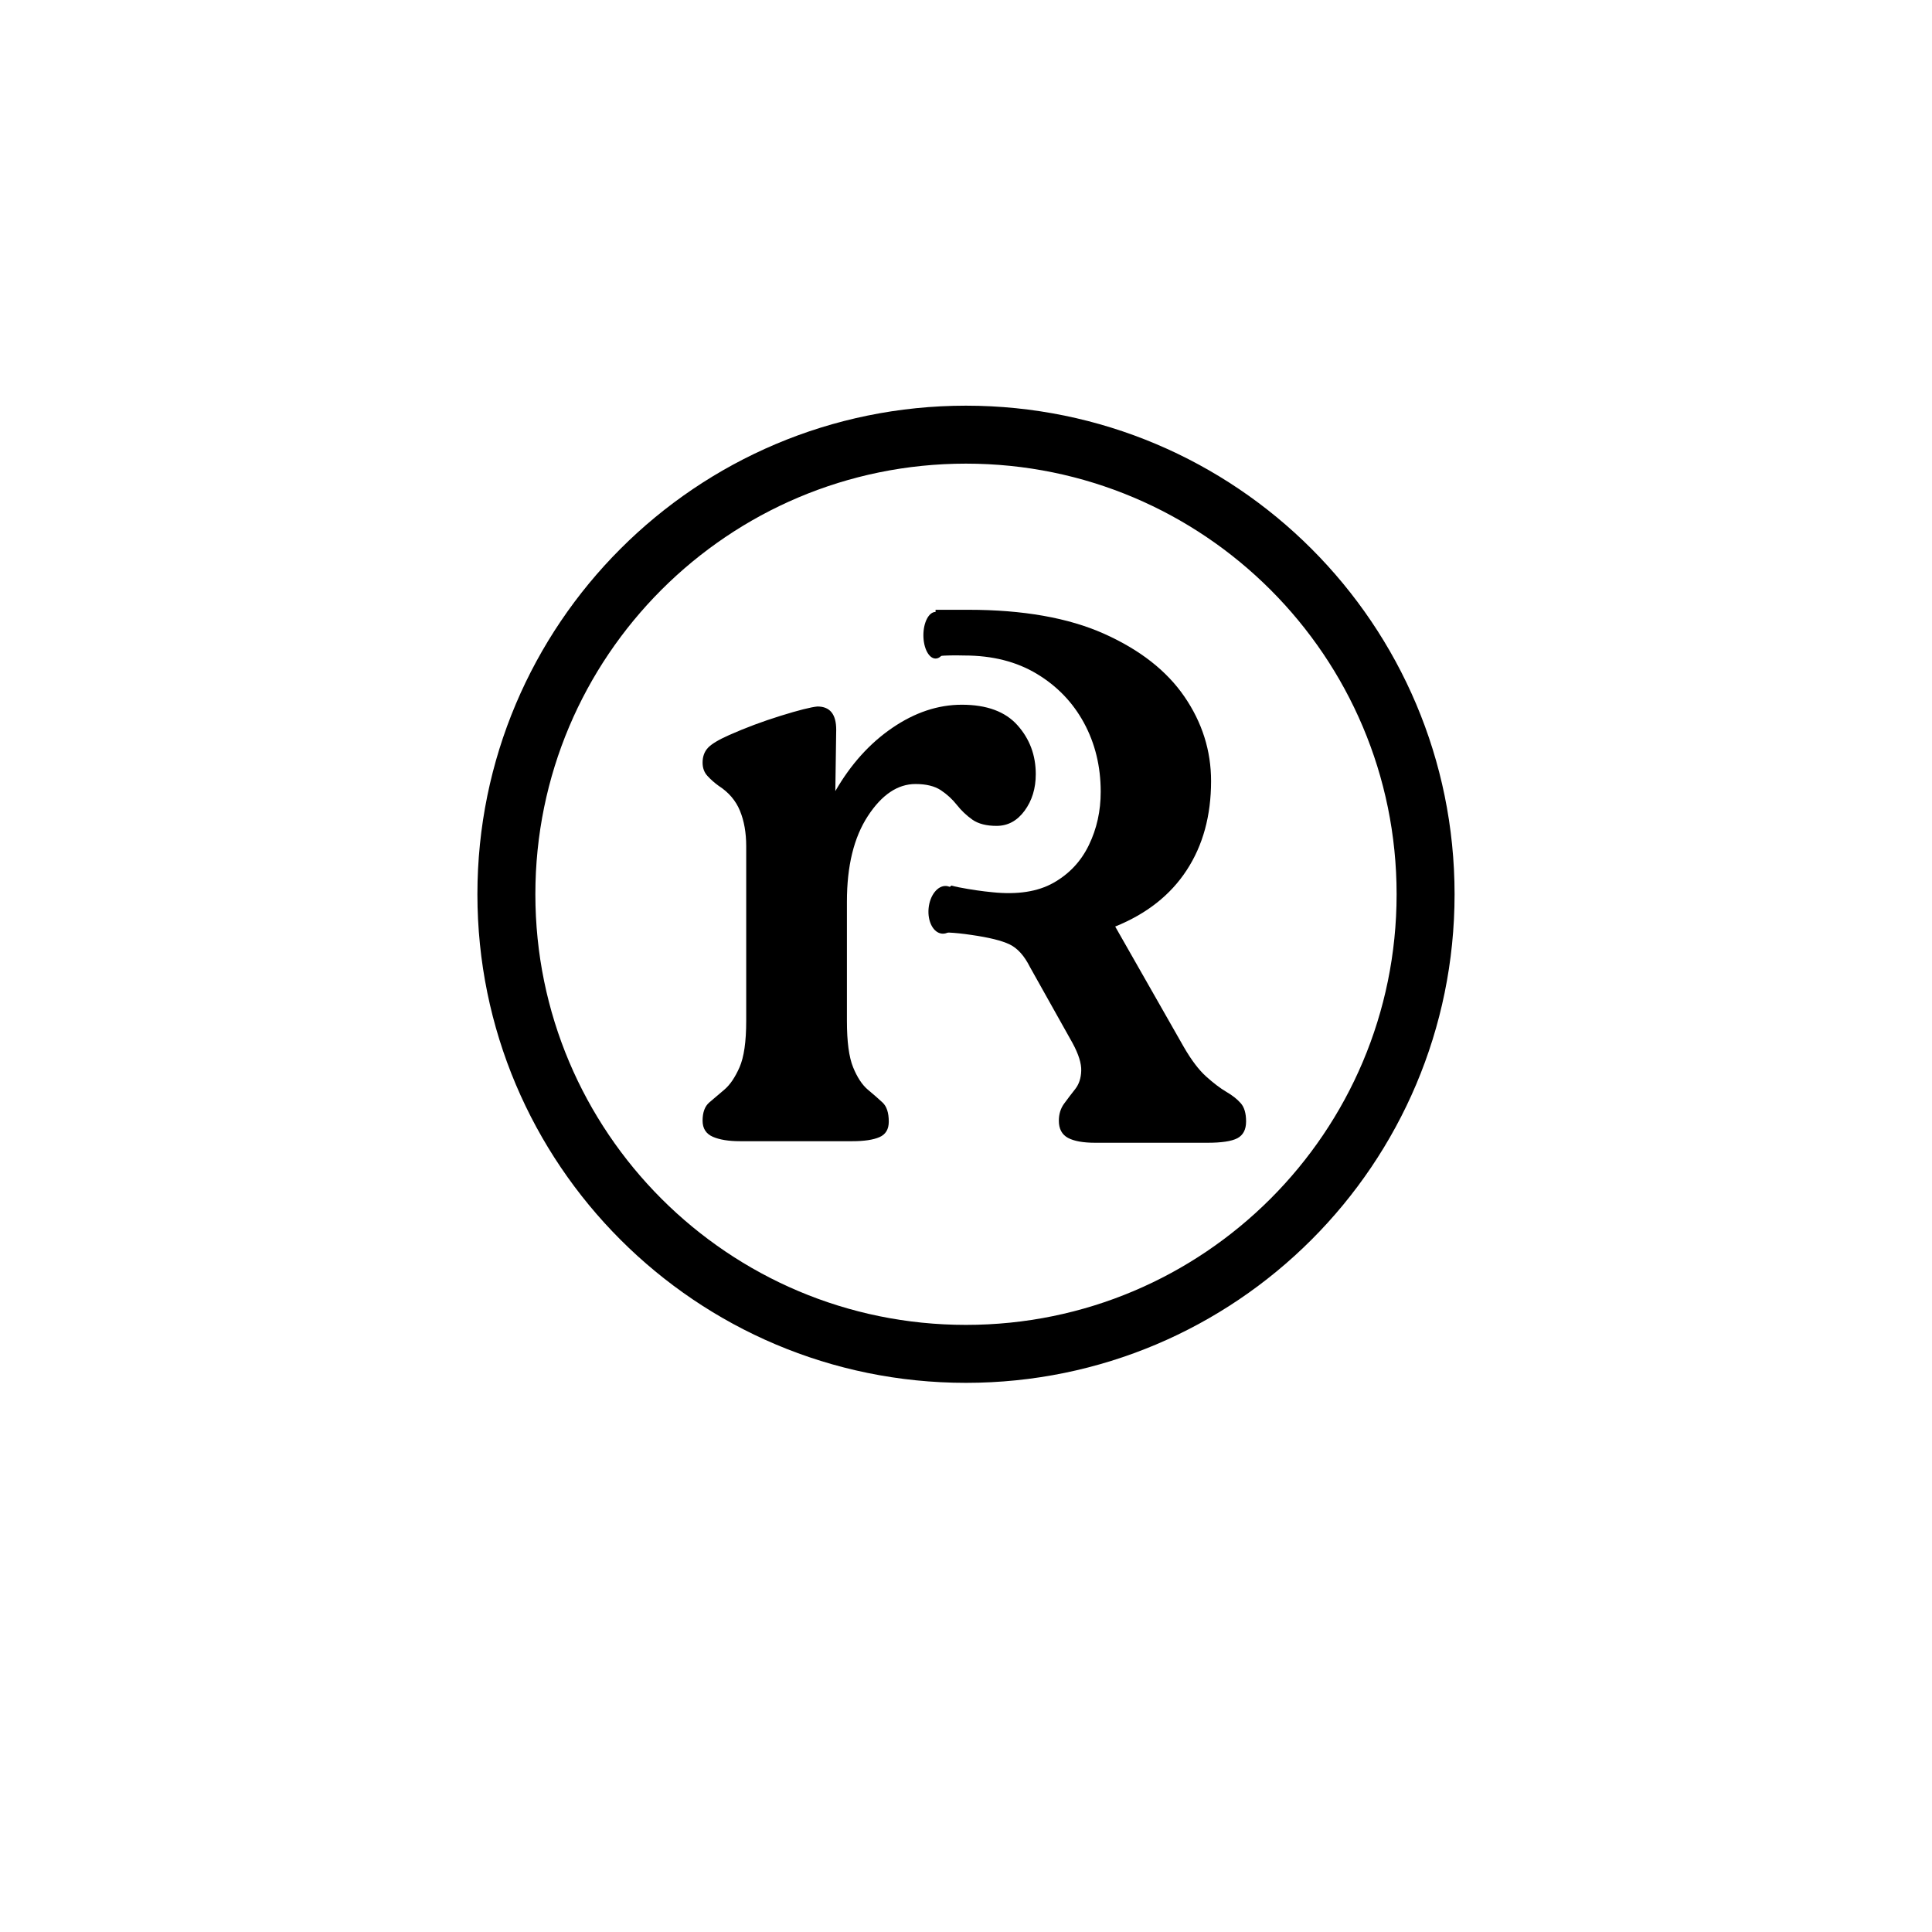 <svg xmlns="http://www.w3.org/2000/svg" xmlns:xlink="http://www.w3.org/1999/xlink" width="500" zoomAndPan="magnify" viewBox="0 0 375 375" height="500" preserveAspectRatio="xMidYMid meet" version="1.0"><defs><g/><clipPath id="b31b98d845"><path d="M 38.25 105.32 L 181.594 105.32 L 181.594 254.168 L 38.25 254.168 Z M 38.25 105.32 " clip-rule="nonzero"/></clipPath><clipPath id="0686058aed"><path d="M 44.156 188.652 L 187.5 188.652 L 187.5 337.5 L 44.156 337.5 Z M 44.156 188.652 " clip-rule="nonzero"/></clipPath><clipPath id="2724fd0494"><path d="M 179.23 118.777 L 183.957 118.777 L 183.957 127.84 L 179.23 127.84 Z M 179.23 118.777 " clip-rule="nonzero"/></clipPath><clipPath id="5fb5efe428"><path d="M 181.594 118.777 C 180.289 118.777 179.23 120.801 179.23 123.301 C 179.23 125.801 180.289 127.824 181.594 127.824 C 182.898 127.824 183.957 125.801 183.957 123.301 C 183.957 120.801 182.898 118.777 181.594 118.777 Z M 181.594 118.777 " clip-rule="nonzero"/></clipPath><clipPath id="2fb15bc529"><path d="M 178 170 L 185 170 L 185 174 L 178 174 Z M 178 170 " clip-rule="nonzero"/></clipPath><clipPath id="1cc9af2b8f"><path d="M 177.961 170.809 L 184.746 169.809 L 185.152 172.582 L 178.367 173.578 Z M 177.961 170.809 " clip-rule="nonzero"/></clipPath><clipPath id="5126a5cd9a"><path d="M 181.352 170.309 C 179.48 170.586 178.051 171.43 178.164 172.191 C 178.277 172.957 179.887 173.355 181.762 173.078 C 183.633 172.805 185.059 171.961 184.949 171.195 C 184.836 170.43 183.227 170.035 181.352 170.309 Z M 181.352 170.309 " clip-rule="nonzero"/></clipPath><clipPath id="072ca63230"><path d="M 174.641 179.605 L 183.828 179.605 L 183.828 188.652 L 174.641 188.652 Z M 174.641 179.605 " clip-rule="nonzero"/></clipPath><clipPath id="58bf20193e"><path d="M 179.23 179.605 C 176.695 179.605 174.641 181.629 174.641 184.129 C 174.641 186.625 176.695 188.652 179.23 188.652 C 181.766 188.652 183.82 186.625 183.82 184.129 C 183.82 181.629 181.766 179.605 179.23 179.605 Z M 179.23 179.605 " clip-rule="nonzero"/></clipPath><clipPath id="f8e42c2dc4"><path d="M 180 171 L 187 171 L 187 182 L 180 182 Z M 180 171 " clip-rule="nonzero"/></clipPath><clipPath id="d45be85938"><path d="M 180.668 171.695 L 186.723 172.254 L 185.867 181.5 L 179.812 180.941 Z M 180.668 171.695 " clip-rule="nonzero"/></clipPath><clipPath id="1677a19081"><path d="M 183.695 171.973 C 182.023 171.82 180.477 173.766 180.238 176.316 C 180.004 178.871 181.168 181.066 182.84 181.219 C 184.512 181.375 186.059 179.43 186.297 176.875 C 186.531 174.324 185.367 172.129 183.695 171.973 Z M 183.695 171.973 " clip-rule="nonzero"/></clipPath><clipPath id="fb0175c787"><path d="M 92.664 78.742 L 282.332 78.742 L 282.332 268.41 L 92.664 268.41 Z M 92.664 78.742 " clip-rule="nonzero"/></clipPath><clipPath id="e6146e59bc"><path d="M 187.496 78.742 C 135.121 78.742 92.664 121.199 92.664 173.578 C 92.664 225.953 135.121 268.41 187.496 268.41 C 239.871 268.41 282.332 225.953 282.332 173.578 C 282.332 121.199 239.871 78.742 187.496 78.742 Z M 187.496 78.742 " clip-rule="nonzero"/></clipPath></defs><rect x="-37.5" width="450" fill="#ffffff" y="-37.5" height="450" fill-opacity="1"/><rect x="-37.5" width="450" fill="#ffffff" y="-37.5" height="450" fill-opacity="1"/><g fill="#000000" fill-opacity="1"><g transform="translate(143.006, 221.811)"><g><path d="M 73.453 -41.969 L 86.75 -18.625 C 88.227 -16.062 89.68 -14.141 91.109 -12.859 C 92.535 -11.578 93.836 -10.586 95.016 -9.891 C 96.203 -9.203 97.141 -8.461 97.828 -7.672 C 98.516 -6.891 98.859 -5.711 98.859 -4.141 C 98.859 -2.555 98.289 -1.469 97.156 -0.875 C 96.031 -0.289 94.086 0 91.328 0 L 69.609 0 C 67.242 0 65.469 -0.316 64.281 -0.953 C 63.102 -1.598 62.516 -2.707 62.516 -4.281 C 62.516 -5.562 62.859 -6.672 63.547 -7.609 C 64.234 -8.547 64.945 -9.484 65.688 -10.422 C 66.426 -11.359 66.816 -12.539 66.859 -13.969 C 66.91 -15.395 66.348 -17.191 65.172 -19.359 L 56.891 -34.141 C 55.805 -36.305 54.5 -37.758 52.969 -38.5 C 51.445 -39.238 48.961 -39.852 45.516 -40.344 C 42.266 -40.832 39.703 -40.953 37.828 -40.703 C 35.961 -40.461 35.031 -39.207 35.031 -36.938 L 35.031 -24.672 C 35.031 -20.242 35.492 -16.992 36.422 -14.922 C 37.359 -12.859 38.441 -11.379 39.672 -10.484 C 40.91 -9.598 41.992 -8.758 42.922 -7.969 C 43.859 -7.188 44.328 -5.91 44.328 -4.141 C 44.328 -2.555 43.734 -1.469 42.547 -0.875 C 41.367 -0.289 39.254 0 36.203 0 L 12.703 0 C 9.754 0 7.641 -0.289 6.359 -0.875 C 5.078 -1.469 4.438 -2.555 4.438 -4.141 C 4.438 -5.91 4.926 -7.188 5.906 -7.969 C 6.895 -8.758 8.031 -9.598 9.312 -10.484 C 10.594 -11.379 11.723 -12.859 12.703 -14.922 C 13.691 -16.992 14.188 -20.242 14.188 -24.672 L 14.188 -78.328 C 14.188 -82.172 13.863 -85.125 13.219 -87.188 C 12.582 -89.258 11.77 -90.785 10.781 -91.766 C 9.801 -92.754 8.816 -93.52 7.828 -94.062 C 6.848 -94.602 6.035 -95.219 5.391 -95.906 C 4.754 -96.594 4.438 -97.727 4.438 -99.312 C 4.438 -100.988 5.078 -102.098 6.359 -102.641 C 7.641 -103.18 9.754 -103.453 12.703 -103.453 L 44.922 -103.453 C 55.566 -103.453 64.359 -101.898 71.297 -98.797 C 78.242 -95.691 83.441 -91.625 86.891 -86.594 C 90.336 -81.57 92.062 -76.109 92.062 -70.203 C 92.062 -63.492 90.484 -57.727 87.328 -52.906 C 84.18 -48.082 79.555 -44.438 73.453 -41.969 Z M 49.656 -48.625 C 54.477 -48.125 58.414 -48.734 61.469 -50.453 C 64.531 -52.18 66.82 -54.625 68.344 -57.781 C 69.875 -60.938 70.641 -64.383 70.641 -68.125 C 70.641 -73.051 69.555 -77.508 67.391 -81.5 C 65.223 -85.488 62.164 -88.664 58.219 -91.031 C 54.281 -93.395 49.602 -94.578 44.188 -94.578 C 40.25 -94.68 37.738 -94.461 36.656 -93.922 C 35.57 -93.379 35.031 -92.316 35.031 -90.734 L 35.031 -55.562 C 35.031 -53.988 35.816 -52.707 37.391 -51.719 C 38.961 -50.738 40.879 -50.023 43.141 -49.578 C 45.41 -49.141 47.582 -48.82 49.656 -48.625 Z M 49.656 -48.625 "/></g></g></g><g clip-path="url(#b31b98d845)"><path fill="#ffffff" d="M 38.25 105.32 L 181.594 105.32 L 181.594 254.262 L 38.25 254.262 Z M 38.25 105.32 " fill-opacity="1" fill-rule="nonzero"/></g><g clip-path="url(#0686058aed)"><path fill="#ffffff" d="M 44.156 188.652 L 187.5 188.652 L 187.5 337.594 L 44.156 337.594 Z M 44.156 188.652 " fill-opacity="1" fill-rule="nonzero"/></g><g fill="#000000" fill-opacity="1"><g transform="translate(128.933, 221.506)"><g><path d="M 57.75 -84.719 C 62.594 -84.719 66.195 -83.391 68.562 -80.734 C 70.926 -78.086 72.109 -74.922 72.109 -71.234 C 72.109 -68.473 71.383 -66.109 69.938 -64.141 C 68.5 -62.18 66.688 -61.203 64.5 -61.203 C 62.531 -61.203 60.969 -61.602 59.812 -62.406 C 58.664 -63.219 57.66 -64.172 56.797 -65.266 C 55.93 -66.367 54.895 -67.32 53.688 -68.125 C 52.477 -68.926 50.836 -69.328 48.766 -69.328 C 45.305 -69.328 42.223 -67.254 39.516 -63.109 C 36.805 -58.961 35.453 -53.43 35.453 -46.516 L 35.453 -23.344 C 35.453 -19.312 35.852 -16.312 36.656 -14.344 C 37.457 -12.383 38.406 -10.941 39.5 -10.016 C 40.602 -9.098 41.555 -8.266 42.359 -7.516 C 43.172 -6.766 43.578 -5.523 43.578 -3.797 C 43.578 -2.305 42.969 -1.301 41.75 -0.781 C 40.539 -0.258 38.785 0 36.484 0 L 14.703 0 C 12.504 0 10.742 -0.285 9.422 -0.859 C 8.098 -1.441 7.438 -2.484 7.438 -3.984 C 7.438 -5.586 7.867 -6.766 8.734 -7.516 C 9.598 -8.266 10.578 -9.098 11.672 -10.016 C 12.766 -10.941 13.742 -12.383 14.609 -14.344 C 15.473 -16.312 15.906 -19.312 15.906 -23.344 L 15.906 -57.234 C 15.906 -59.879 15.5 -62.18 14.688 -64.141 C 13.883 -66.109 12.504 -67.723 10.547 -68.984 C 9.742 -69.566 9.023 -70.203 8.391 -70.891 C 7.754 -71.578 7.438 -72.441 7.438 -73.484 C 7.438 -74.641 7.781 -75.594 8.469 -76.344 C 9.164 -77.094 10.551 -77.926 12.625 -78.844 C 15.738 -80.227 19.051 -81.469 22.562 -82.562 C 26.082 -83.656 28.473 -84.258 29.734 -84.375 C 32.16 -84.375 33.375 -82.875 33.375 -79.875 L 33.203 -67.953 C 36.191 -73.141 39.875 -77.227 44.25 -80.219 C 48.633 -83.219 53.133 -84.719 57.75 -84.719 Z M 57.75 -84.719 "/></g></g></g><g clip-path="url(#2724fd0494)"><g clip-path="url(#5fb5efe428)"><path fill="#000000" d="M 179.23 118.777 L 183.957 118.777 L 183.957 127.824 L 179.23 127.824 Z M 179.23 118.777 " fill-opacity="1" fill-rule="nonzero"/></g></g><g clip-path="url(#2fb15bc529)"><g clip-path="url(#1cc9af2b8f)"><g clip-path="url(#5126a5cd9a)"><path fill="#ffffff" d="M 177.961 170.809 L 184.746 169.809 L 185.152 172.582 L 178.367 173.578 Z M 177.961 170.809 " fill-opacity="1" fill-rule="nonzero"/></g></g></g><g clip-path="url(#072ca63230)"><g clip-path="url(#58bf20193e)"><path fill="#ffffff" d="M 174.641 179.605 L 183.828 179.605 L 183.828 188.652 L 174.641 188.652 Z M 174.641 179.605 " fill-opacity="1" fill-rule="nonzero"/></g></g><g clip-path="url(#f8e42c2dc4)"><g clip-path="url(#d45be85938)"><g clip-path="url(#1677a19081)"><path fill="#000000" d="M 180.668 171.695 L 186.723 172.254 L 185.867 181.5 L 179.812 180.941 Z M 180.668 171.695 " fill-opacity="1" fill-rule="nonzero"/></g></g></g><g clip-path="url(#fb0175c787)"><g clip-path="url(#e6146e59bc)"><path stroke-linecap="butt" transform="matrix(0.75, 0, 0, 0.75, 92.663, 78.742)" fill="none" stroke-linejoin="miter" d="M 126.444 -0 C 56.61 -0 0.001 56.609 0.001 126.448 C 0.001 196.281 56.61 252.891 126.444 252.891 C 196.277 252.891 252.891 196.281 252.891 126.448 C 252.891 56.609 196.277 -0 126.444 -0 Z M 126.444 -0 " stroke="#000000" stroke-width="30" stroke-opacity="1" stroke-miterlimit="4"/></g></g></svg>